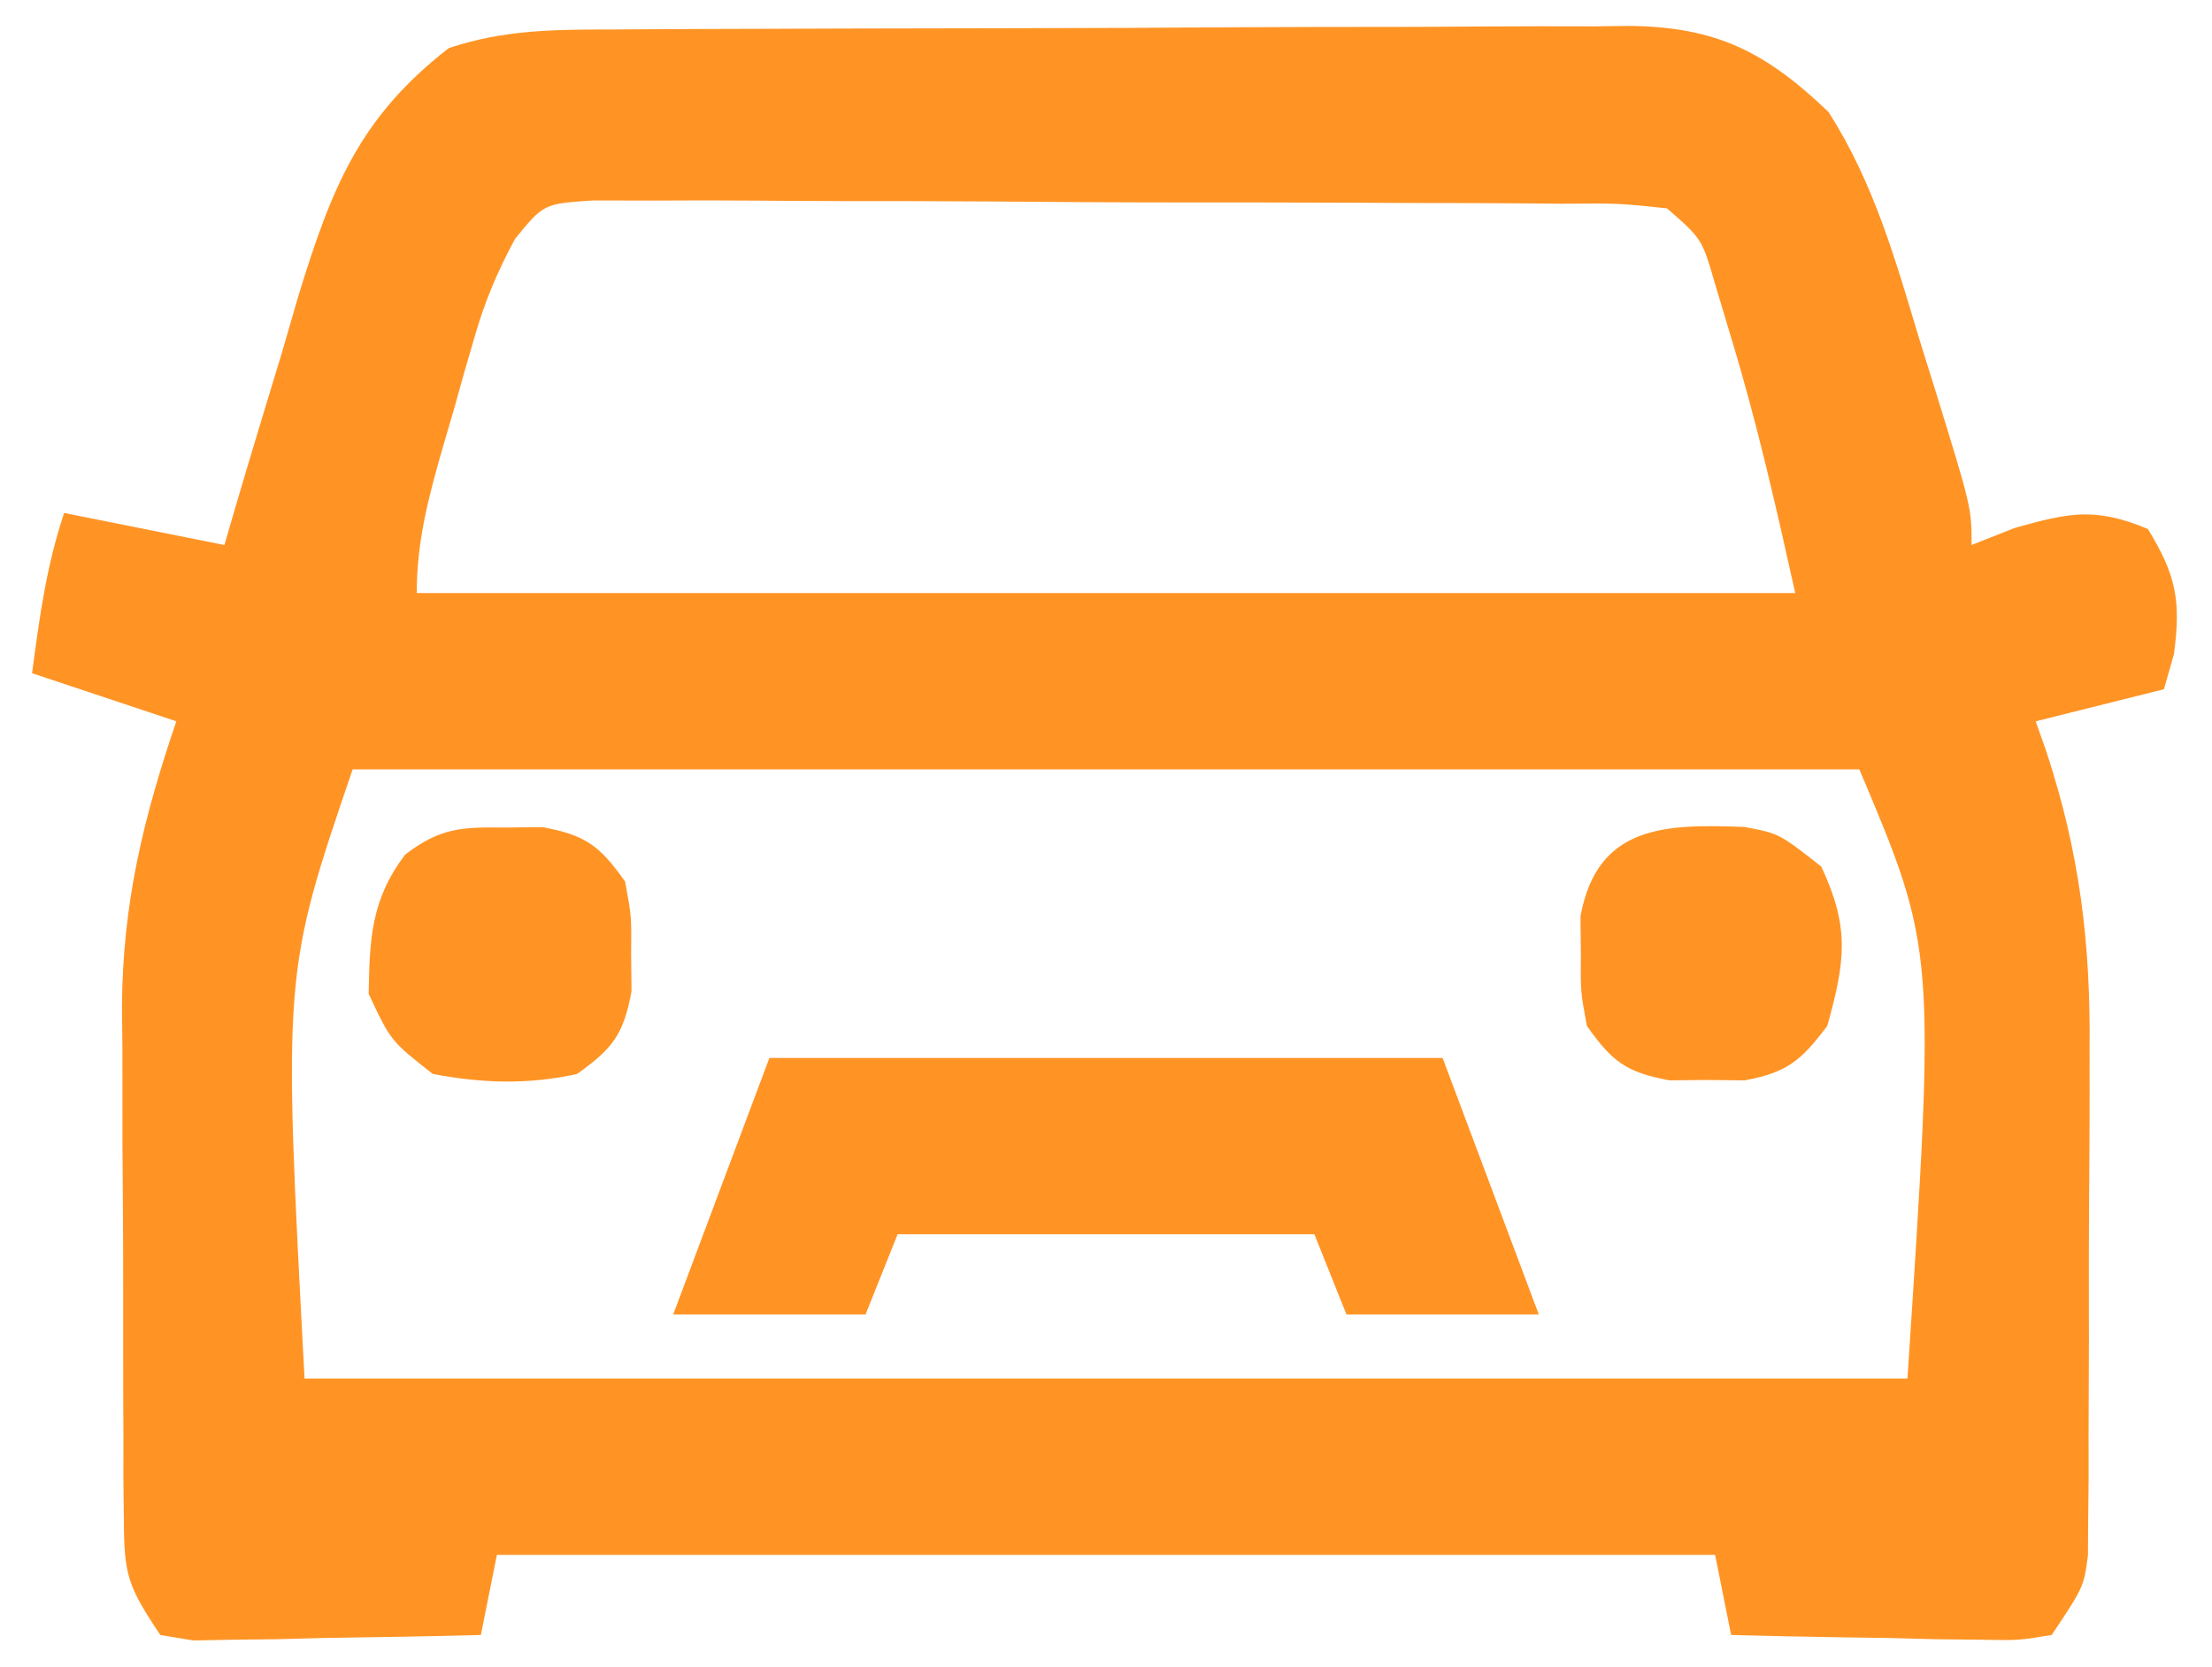 <?xml version="1.0" encoding="UTF-8"?>
<svg version="1.1" xmlns="http://www.w3.org/2000/svg" width="138" height="104">
<path d="M0 0 C0.734 -0.005 1.467 -0.01 2.223 -0.015 C4.65 -0.03 7.077 -0.036 9.504 -0.042 C11.192 -0.048 12.88 -0.054 14.567 -0.059 C18.106 -0.07 21.646 -0.076 25.185 -0.079 C29.716 -0.085 34.248 -0.109 38.779 -0.137 C42.266 -0.156 45.752 -0.161 49.239 -0.162 C50.909 -0.165 52.58 -0.173 54.25 -0.187 C56.589 -0.204 58.927 -0.202 61.266 -0.195 C61.954 -0.205 62.642 -0.214 63.35 -0.223 C68.85 -0.176 71.928 1.407 75.84 5.149 C78.672 9.588 80.003 14.331 81.512 19.349 C81.828 20.359 82.144 21.369 82.469 22.409 C84.762 29.829 84.762 29.829 84.762 32.161 C85.649 31.811 86.536 31.46 87.45 31.099 C90.871 30.13 92.494 29.799 95.762 31.161 C97.525 34.045 97.835 35.618 97.387 38.974 C97.181 39.696 96.975 40.417 96.762 41.161 C94.122 41.821 91.482 42.481 88.762 43.161 C88.975 43.761 89.187 44.361 89.406 44.98 C91.509 51.35 92.194 56.975 92.125 63.657 C92.126 65.09 92.126 65.09 92.127 66.552 C92.125 68.551 92.115 70.551 92.098 72.55 C92.075 75.615 92.078 78.68 92.084 81.745 C92.079 83.695 92.072 85.645 92.063 87.595 C92.064 88.51 92.065 89.426 92.066 90.369 C92.056 91.218 92.047 92.066 92.037 92.94 C92.032 93.685 92.028 94.43 92.023 95.197 C91.762 97.161 91.762 97.161 89.762 100.161 C87.699 100.502 87.699 100.502 85.192 100.454 C84.296 100.444 83.4 100.435 82.477 100.425 C81.54 100.4 80.603 100.375 79.637 100.349 C78.692 100.335 77.747 100.322 76.774 100.308 C74.436 100.272 72.099 100.223 69.762 100.161 C69.432 98.511 69.102 96.861 68.762 95.161 C43.682 95.161 18.602 95.161 -7.238 95.161 C-7.568 96.811 -7.898 98.461 -8.238 100.161 C-11.529 100.248 -14.821 100.301 -18.113 100.349 C-19.05 100.374 -19.987 100.399 -20.953 100.425 C-21.849 100.434 -22.744 100.444 -23.667 100.454 C-24.495 100.47 -25.322 100.486 -26.175 100.502 C-26.856 100.389 -27.536 100.277 -28.238 100.161 C-30.291 97.081 -30.491 96.422 -30.512 92.94 C-30.522 92.092 -30.532 91.243 -30.541 90.369 C-30.54 89.454 -30.54 88.538 -30.539 87.595 C-30.543 86.646 -30.547 85.697 -30.552 84.72 C-30.557 82.708 -30.558 80.697 -30.553 78.685 C-30.55 75.635 -30.574 72.585 -30.599 69.534 C-30.601 67.575 -30.602 65.616 -30.601 63.657 C-30.61 62.756 -30.619 61.854 -30.629 60.926 C-30.583 54.503 -29.307 49.245 -27.238 43.161 C-30.208 42.171 -33.178 41.181 -36.238 40.161 C-35.78 36.692 -35.346 33.487 -34.238 30.161 C-30.938 30.821 -27.638 31.481 -24.238 32.161 C-23.921 31.072 -23.921 31.072 -23.599 29.961 C-22.623 26.647 -21.618 23.342 -20.613 20.036 C-20.282 18.894 -19.95 17.752 -19.609 16.575 C-17.549 9.892 -15.827 5.492 -10.238 1.161 C-6.754 0 -3.624 0.006 0 0 Z M-6.109 13.069 C-7.205 15.101 -7.986 16.949 -8.625 19.165 C-8.84 19.906 -9.056 20.646 -9.279 21.409 C-9.492 22.173 -9.705 22.937 -9.925 23.724 C-10.15 24.491 -10.375 25.259 -10.607 26.05 C-11.501 29.167 -12.238 31.903 -12.238 35.161 C16.142 35.161 44.522 35.161 73.762 35.161 C72.551 29.712 71.376 24.526 69.762 19.224 C69.267 17.57 69.267 17.57 68.762 15.884 C67.942 13.06 67.942 13.06 65.762 11.161 C62.748 10.839 62.748 10.839 59.157 10.871 C58.14 10.861 58.14 10.861 57.102 10.85 C54.854 10.831 52.607 10.827 50.36 10.825 C48.8 10.819 47.241 10.812 45.682 10.805 C42.411 10.793 39.14 10.789 35.869 10.791 C31.674 10.791 27.48 10.763 23.286 10.729 C20.064 10.707 16.843 10.703 13.622 10.704 C12.075 10.701 10.529 10.693 8.982 10.677 C6.82 10.658 4.659 10.663 2.497 10.675 C1.266 10.672 0.035 10.67 -1.233 10.667 C-4.322 10.871 -4.322 10.871 -6.109 13.069 Z M-16.238 46.161 C-20.579 58.891 -20.579 58.891 -19.238 84.161 C13.762 84.161 46.762 84.161 80.762 84.161 C82.518 57.419 82.518 57.419 77.762 46.161 C46.742 46.161 15.722 46.161 -16.238 46.161 Z " fill="#FF9425" transform="translate(38.238,1.839)"/>
<path d="M0 0 C13.86 0 27.72 0 42 0 C43.98 5.28 45.96 10.56 48 16 C44.04 16 40.08 16 36 16 C35.34 14.35 34.68 12.7 34 11 C25.42 11 16.84 11 8 11 C7.34 12.65 6.68 14.3 6 16 C2.04 16 -1.92 16 -6 16 C-4.02 10.72 -2.04 5.44 0 0 Z " fill="#FF9425" transform="translate(48,66)"/>
<path d="M0 0 C2.168 0.41 2.168 0.41 4.793 2.473 C6.584 6.299 6.288 8.376 5.168 12.41 C3.54 14.561 2.687 15.314 0.012 15.809 C-1.148 15.797 -1.148 15.797 -2.332 15.785 C-3.105 15.793 -3.879 15.801 -4.676 15.809 C-7.378 15.309 -8.253 14.645 -9.832 12.41 C-10.23 10.254 -10.23 10.254 -10.207 7.91 C-10.215 7.137 -10.223 6.363 -10.23 5.566 C-9.178 -0.131 -4.951 -0.186 0 0 Z " fill="#FF9425" transform="translate(108.832,51.59)"/>
<path d="M0 0 C0.773 -0.008 1.547 -0.015 2.344 -0.023 C5.046 0.476 5.921 1.14 7.5 3.375 C7.898 5.531 7.898 5.531 7.875 7.875 C7.883 8.648 7.89 9.422 7.898 10.219 C7.399 12.92 6.726 13.788 4.5 15.375 C1.431 16.053 -1.417 15.958 -4.5 15.375 C-7.125 13.312 -7.125 13.312 -8.5 10.375 C-8.44 6.916 -8.347 4.494 -6.223 1.688 C-4.026 0.014 -2.738 -0.027 0 0 Z " fill="#FF9425" transform="translate(31.5,51.625)"/>
</svg>
